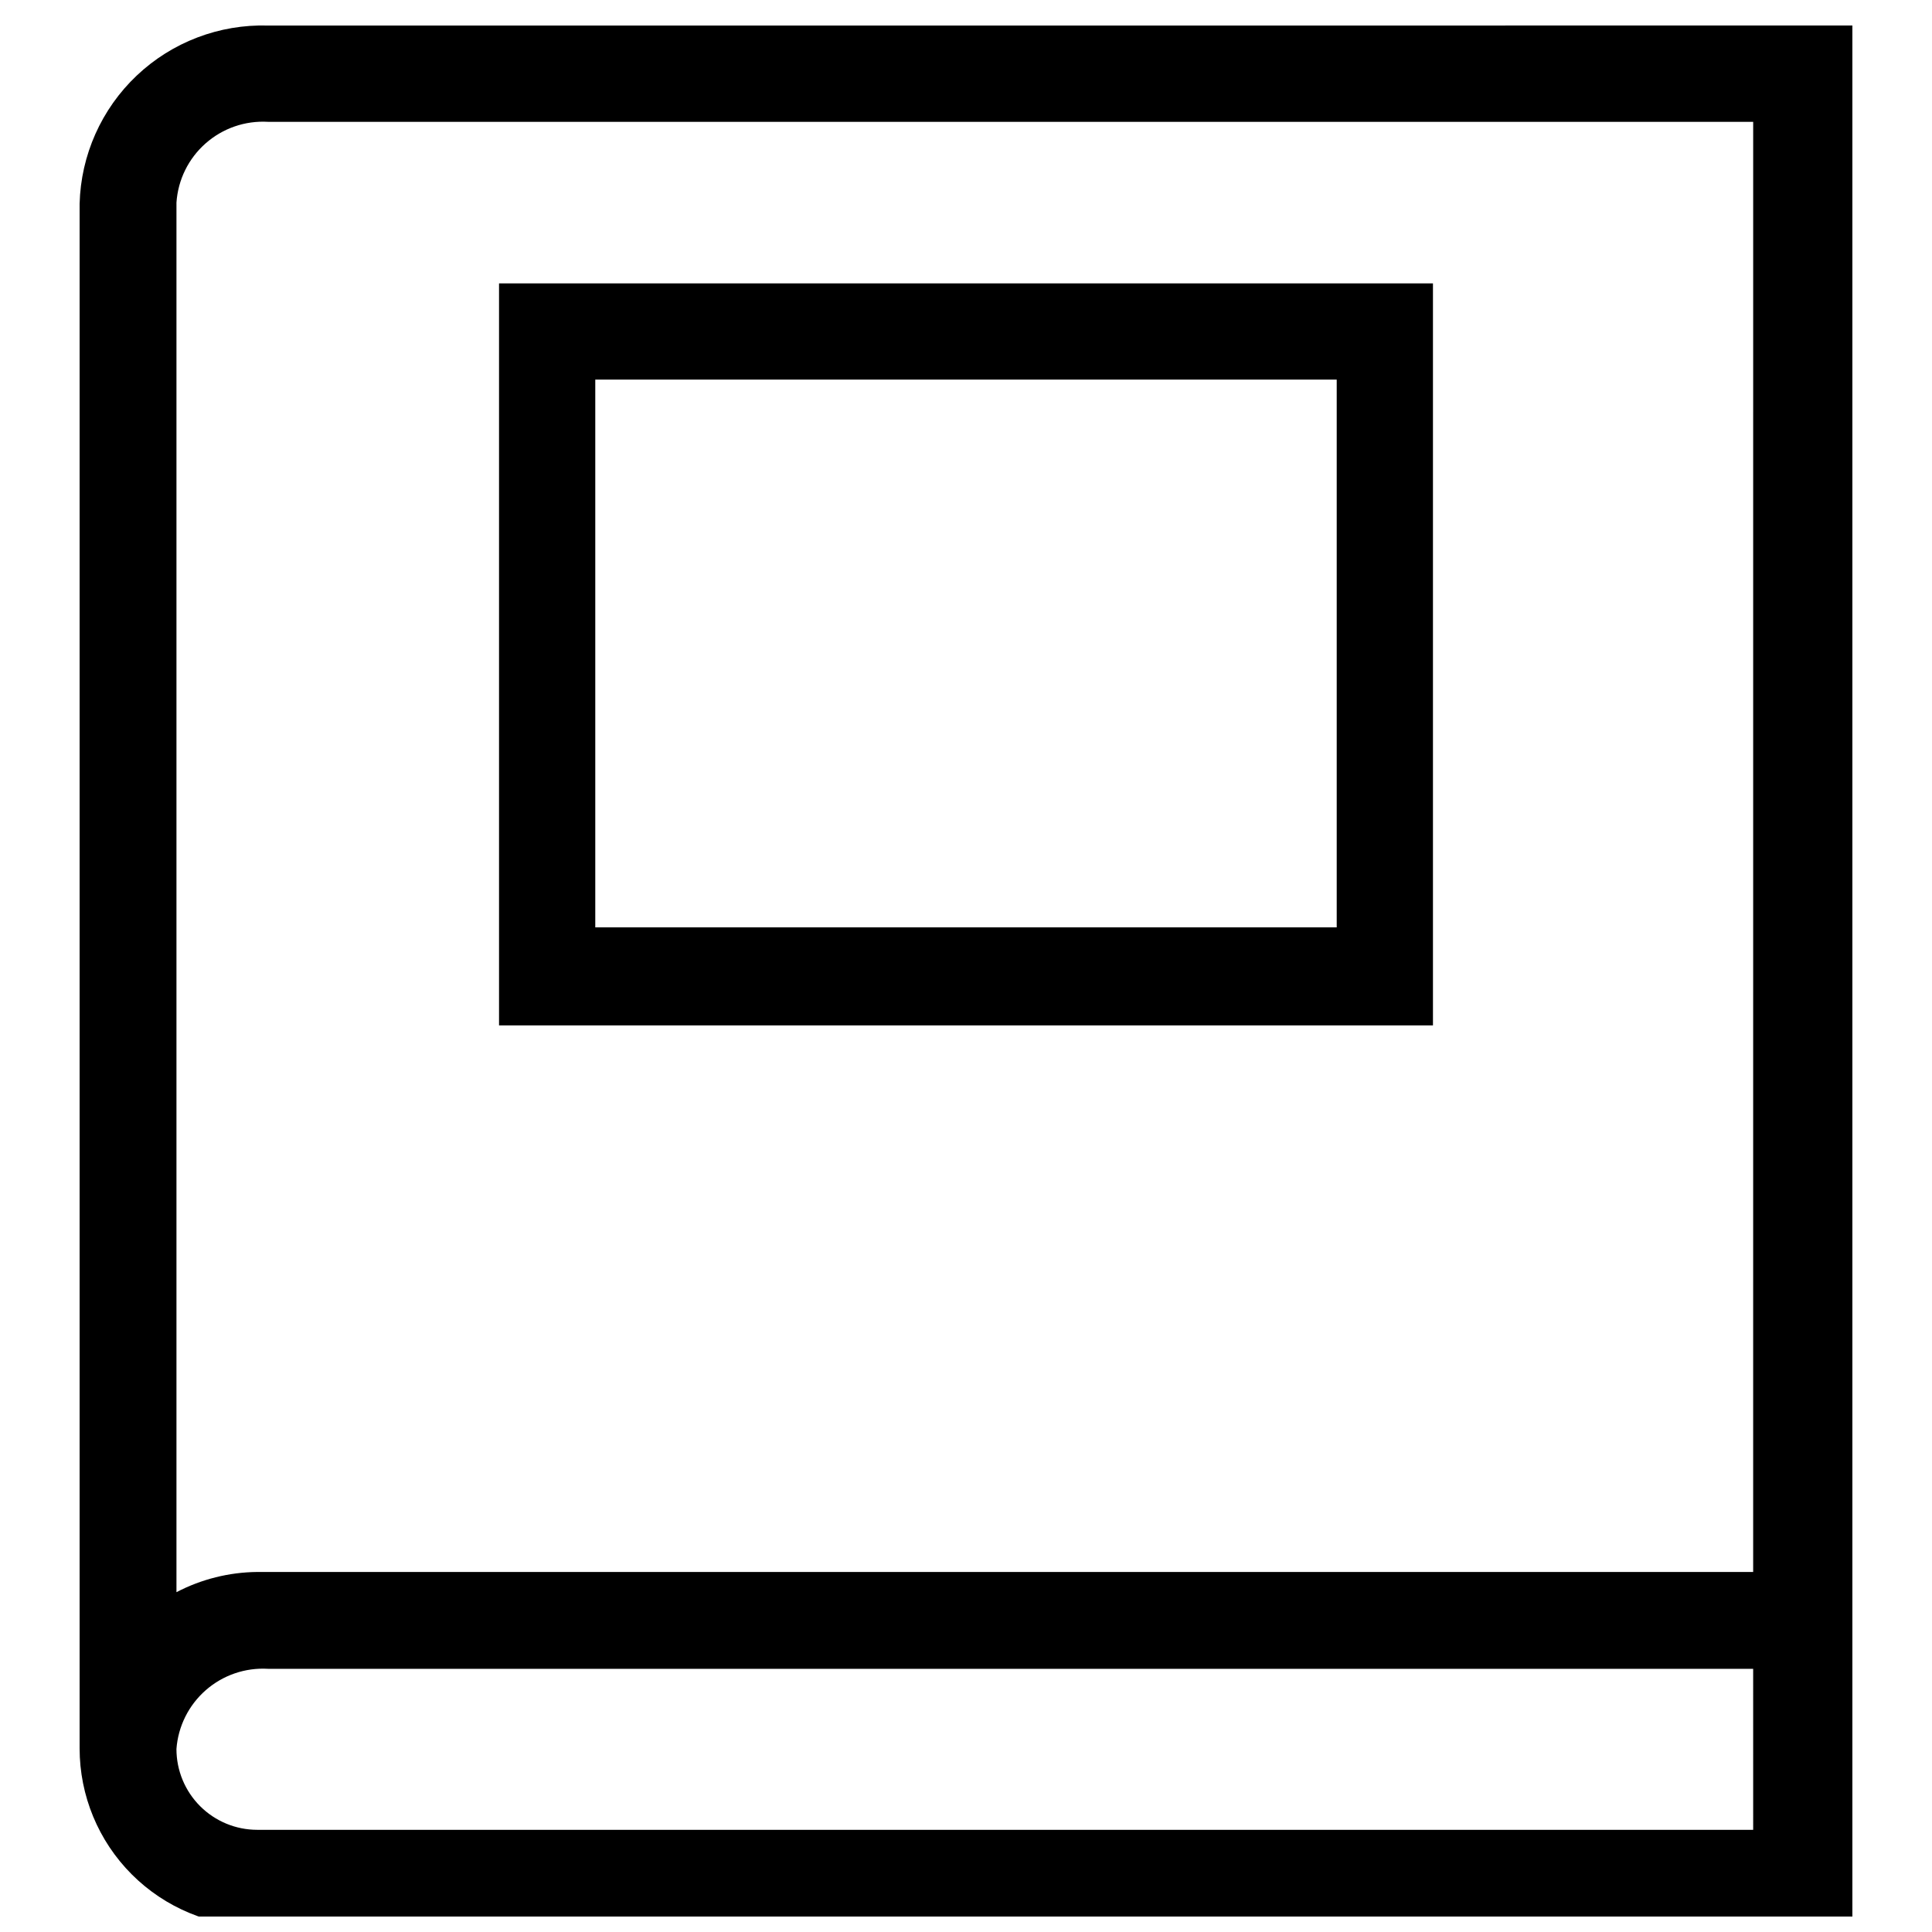 <?xml version="1.0" encoding="UTF-8"?>
<!-- Uploaded to: ICON Repo, www.iconrepo.com, Generator: ICON Repo Mixer Tools -->
<svg width="800px" height="800px" version="1.1" viewBox="144 144 512 512" xmlns="http://www.w3.org/2000/svg">
 <defs>
  <clipPath id="a">
   <path d="m165 150h470v501.9h-470z"/>
  </clipPath>
 </defs>
 <g clip-path="url(#a)">
  <path d="m215.01 150.77c-12.891-0.379-25.402 4.387-34.766 13.25-9.367 8.863-14.816 21.094-15.145 33.984v409.34c0 12.527 4.977 24.539 13.832 33.398 8.859 8.859 20.871 13.832 33.398 13.832h422.57v-503.81zm393.6 478.15h-396.44c-5.68 0-11.125-2.258-15.141-6.273s-6.269-9.461-6.269-15.141c0.441-6.016 3.234-11.613 7.769-15.59 4.535-3.977 10.453-6.012 16.477-5.664h393.6zm-393.6-68.328-2.836-0.004c-7.461 0.07-14.797 1.906-21.41 5.356v-368.25c0.402-6.043 3.176-11.684 7.719-15.691 4.539-4.012 10.477-6.066 16.527-5.719h393.6l-0.004 384.31z"/>
 </g>
 <path d="m276.25 415.74h247.5v-196.64h-247.5zm25.504-171.14h196.49v145.16h-196.49z"/>
</svg>